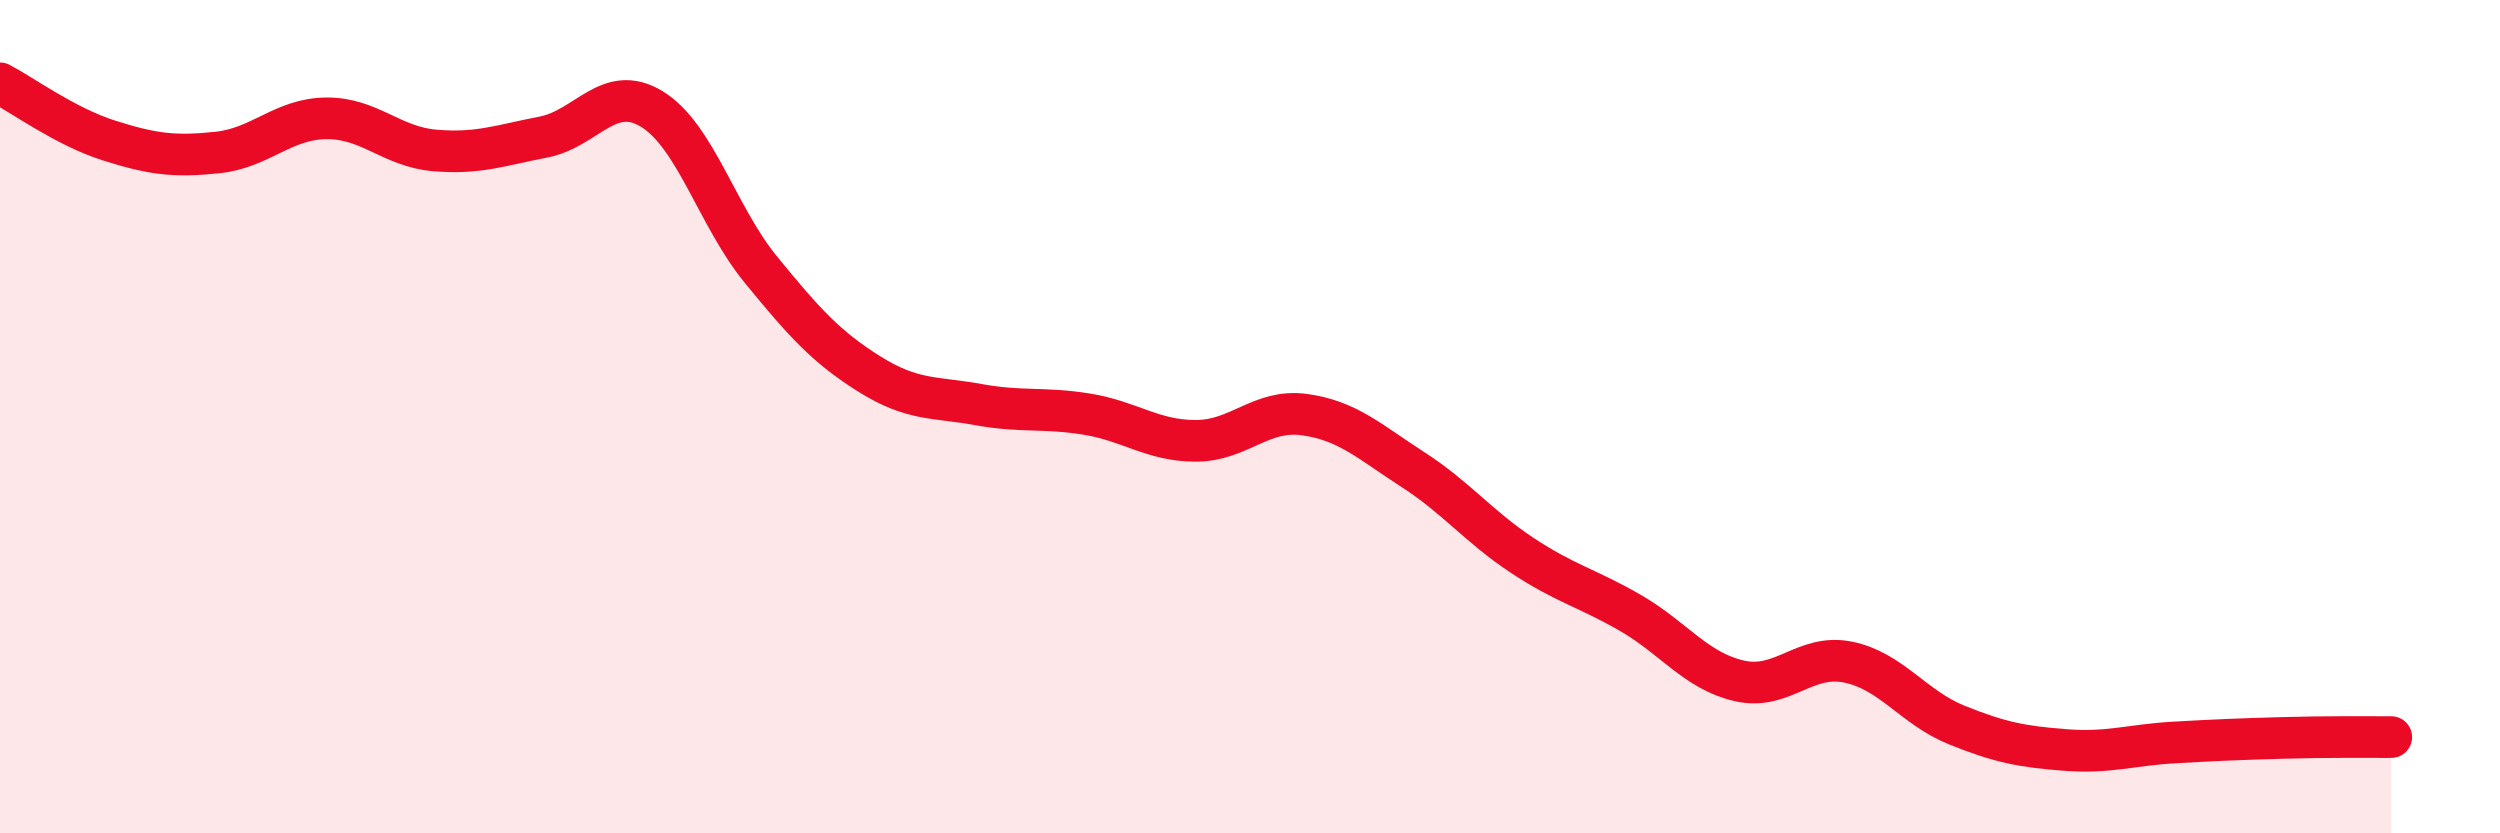 
    <svg width="60" height="20" viewBox="0 0 60 20" xmlns="http://www.w3.org/2000/svg">
      <path
        d="M 0,2 C 0.52,2.27 1.57,3.04 2.61,3.37 C 3.65,3.7 4.18,3.77 5.22,3.66 C 6.26,3.55 6.79,2.85 7.83,2.84 C 8.87,2.83 9.39,3.52 10.43,3.61 C 11.47,3.7 12,3.49 13.04,3.29 C 14.08,3.09 14.61,1.98 15.65,2.62 C 16.69,3.26 17.22,5.2 18.26,6.47 C 19.3,7.74 19.83,8.33 20.87,8.98 C 21.91,9.63 22.44,9.52 23.48,9.71 C 24.52,9.9 25.05,9.77 26.09,9.94 C 27.13,10.11 27.66,10.58 28.7,10.58 C 29.74,10.58 30.26,9.81 31.3,9.95 C 32.34,10.09 32.87,10.6 33.91,11.27 C 34.95,11.94 35.48,12.63 36.52,13.32 C 37.56,14.01 38.09,14.11 39.13,14.71 C 40.17,15.31 40.7,16.1 41.74,16.34 C 42.78,16.58 43.31,15.68 44.35,15.89 C 45.39,16.1 45.92,16.98 46.96,17.4 C 48,17.82 48.53,17.92 49.57,18 C 50.61,18.08 51.13,17.88 52.17,17.82 C 53.21,17.76 53.74,17.74 54.78,17.71 C 55.82,17.68 56.87,17.69 57.39,17.69L57.39 20L0 20Z"
        fill="#EB0A25"
        opacity="0.1"
        stroke-linecap="round"
        stroke-linejoin="round"
      />
      <path
        d="M 0,2 C 0.52,2.27 1.57,3.04 2.61,3.37 C 3.65,3.7 4.18,3.77 5.22,3.66 C 6.26,3.55 6.79,2.85 7.83,2.84 C 8.87,2.83 9.39,3.52 10.43,3.61 C 11.47,3.7 12,3.49 13.04,3.29 C 14.08,3.09 14.61,1.98 15.65,2.62 C 16.69,3.26 17.22,5.2 18.26,6.47 C 19.3,7.74 19.83,8.33 20.87,8.98 C 21.91,9.63 22.44,9.52 23.48,9.71 C 24.52,9.9 25.05,9.77 26.09,9.94 C 27.13,10.11 27.66,10.58 28.7,10.58 C 29.74,10.58 30.26,9.81 31.3,9.95 C 32.34,10.09 32.87,10.6 33.91,11.27 C 34.95,11.94 35.48,12.63 36.52,13.32 C 37.56,14.01 38.09,14.11 39.13,14.71 C 40.17,15.31 40.7,16.1 41.74,16.34 C 42.78,16.58 43.31,15.68 44.35,15.89 C 45.39,16.1 45.92,16.98 46.96,17.4 C 48,17.82 48.53,17.92 49.57,18 C 50.61,18.08 51.13,17.88 52.17,17.82 C 53.21,17.76 53.74,17.74 54.78,17.71 C 55.82,17.68 56.87,17.69 57.39,17.69"
        stroke="#EB0A25"
        stroke-width="1"
        fill="none"
        stroke-linecap="round"
        stroke-linejoin="round"
      />
    </svg>
  